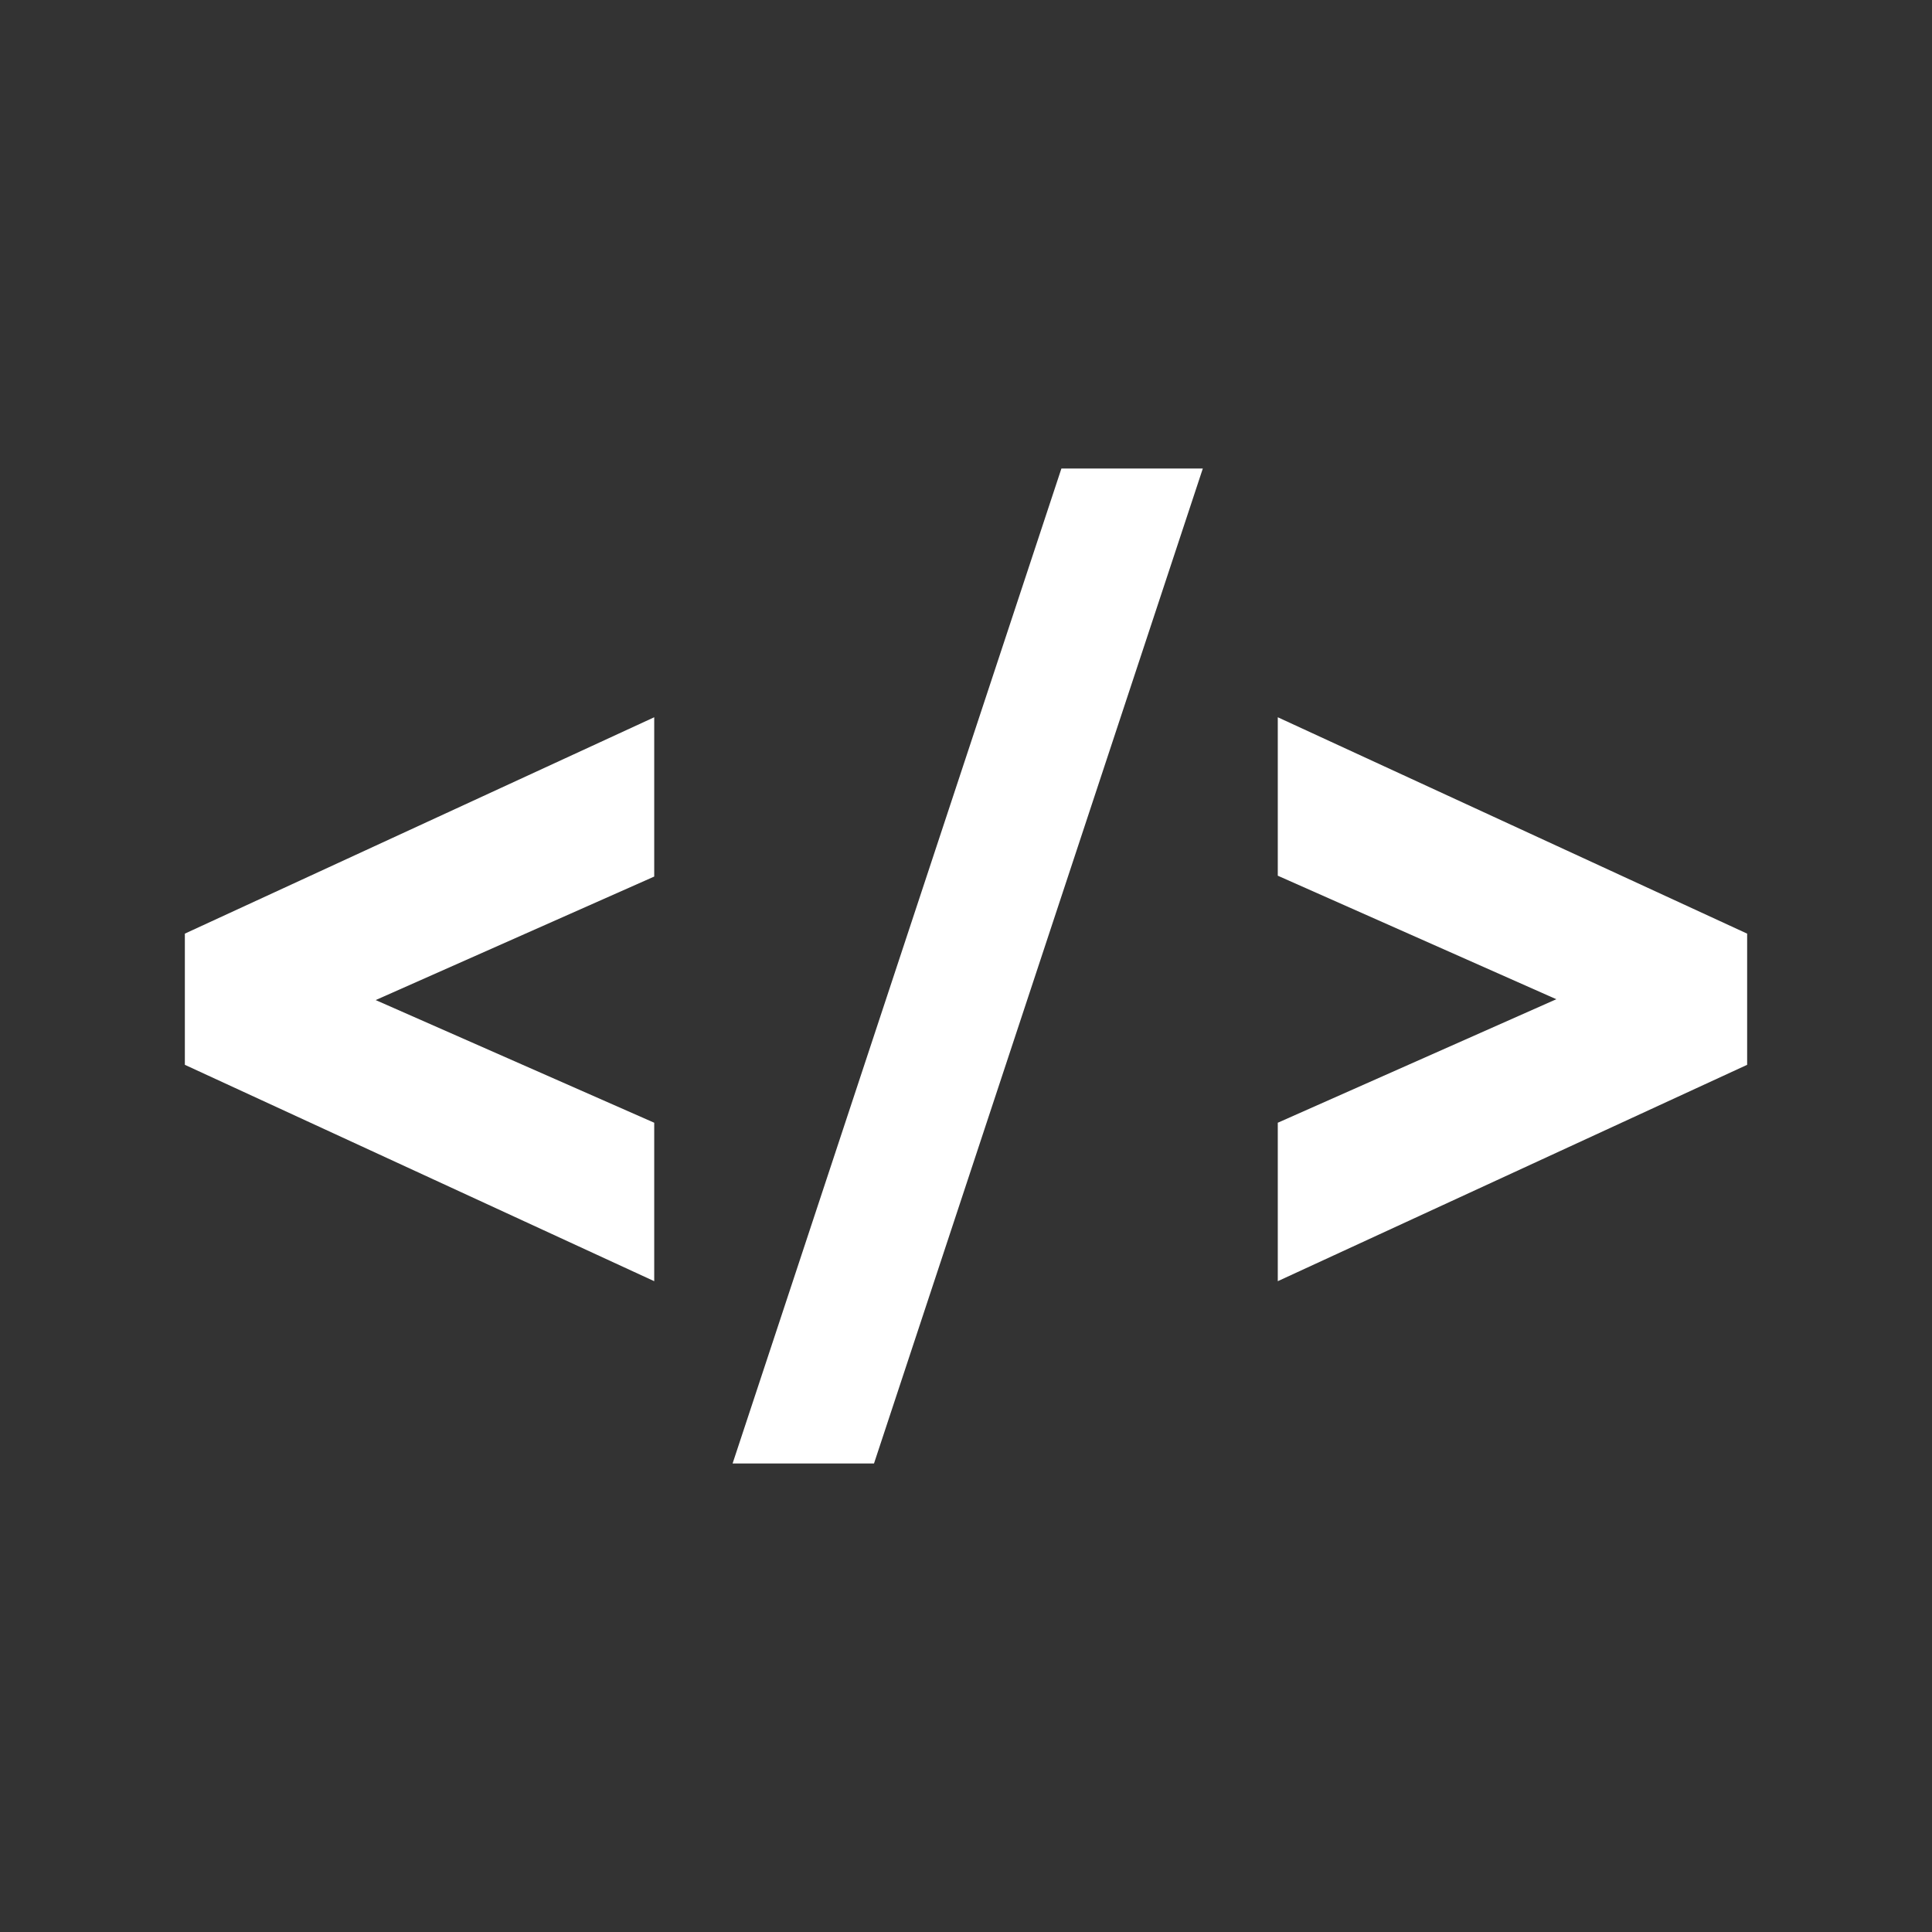<?xml version="1.0" encoding="utf-8"?>
<!-- Generator: Adobe Illustrator 23.0.3, SVG Export Plug-In . SVG Version: 6.00 Build 0)  -->
<svg version="1.1" id="Ebene_1" xmlns="http://www.w3.org/2000/svg" xmlns:xlink="http://www.w3.org/1999/xlink" x="0px" y="0px"
	 viewBox="0 0 22.68 22.68" style="enable-background:new 0 0 22.68 22.68;" xml:space="preserve">
<rect x="0" y="0" width="22.68" height="22.68" fill="#333333" stroke="none"/>
<style type="text/css">
	.st0{fill:#FFFFFF;}
</style>
<path class="st0" d="M20.51,12.5v-1.54L15,8.42v1.86l3.27,1.45L15,13.18v1.86L20.51,12.5z M14.12,5.5h-1.66L8.6,17.18h1.66
	L14.12,5.5z M7.68,15.04v-1.86l-3.27-1.44l3.27-1.45V8.42l-5.51,2.54v1.54L7.68,15.04z"/>
</svg>
